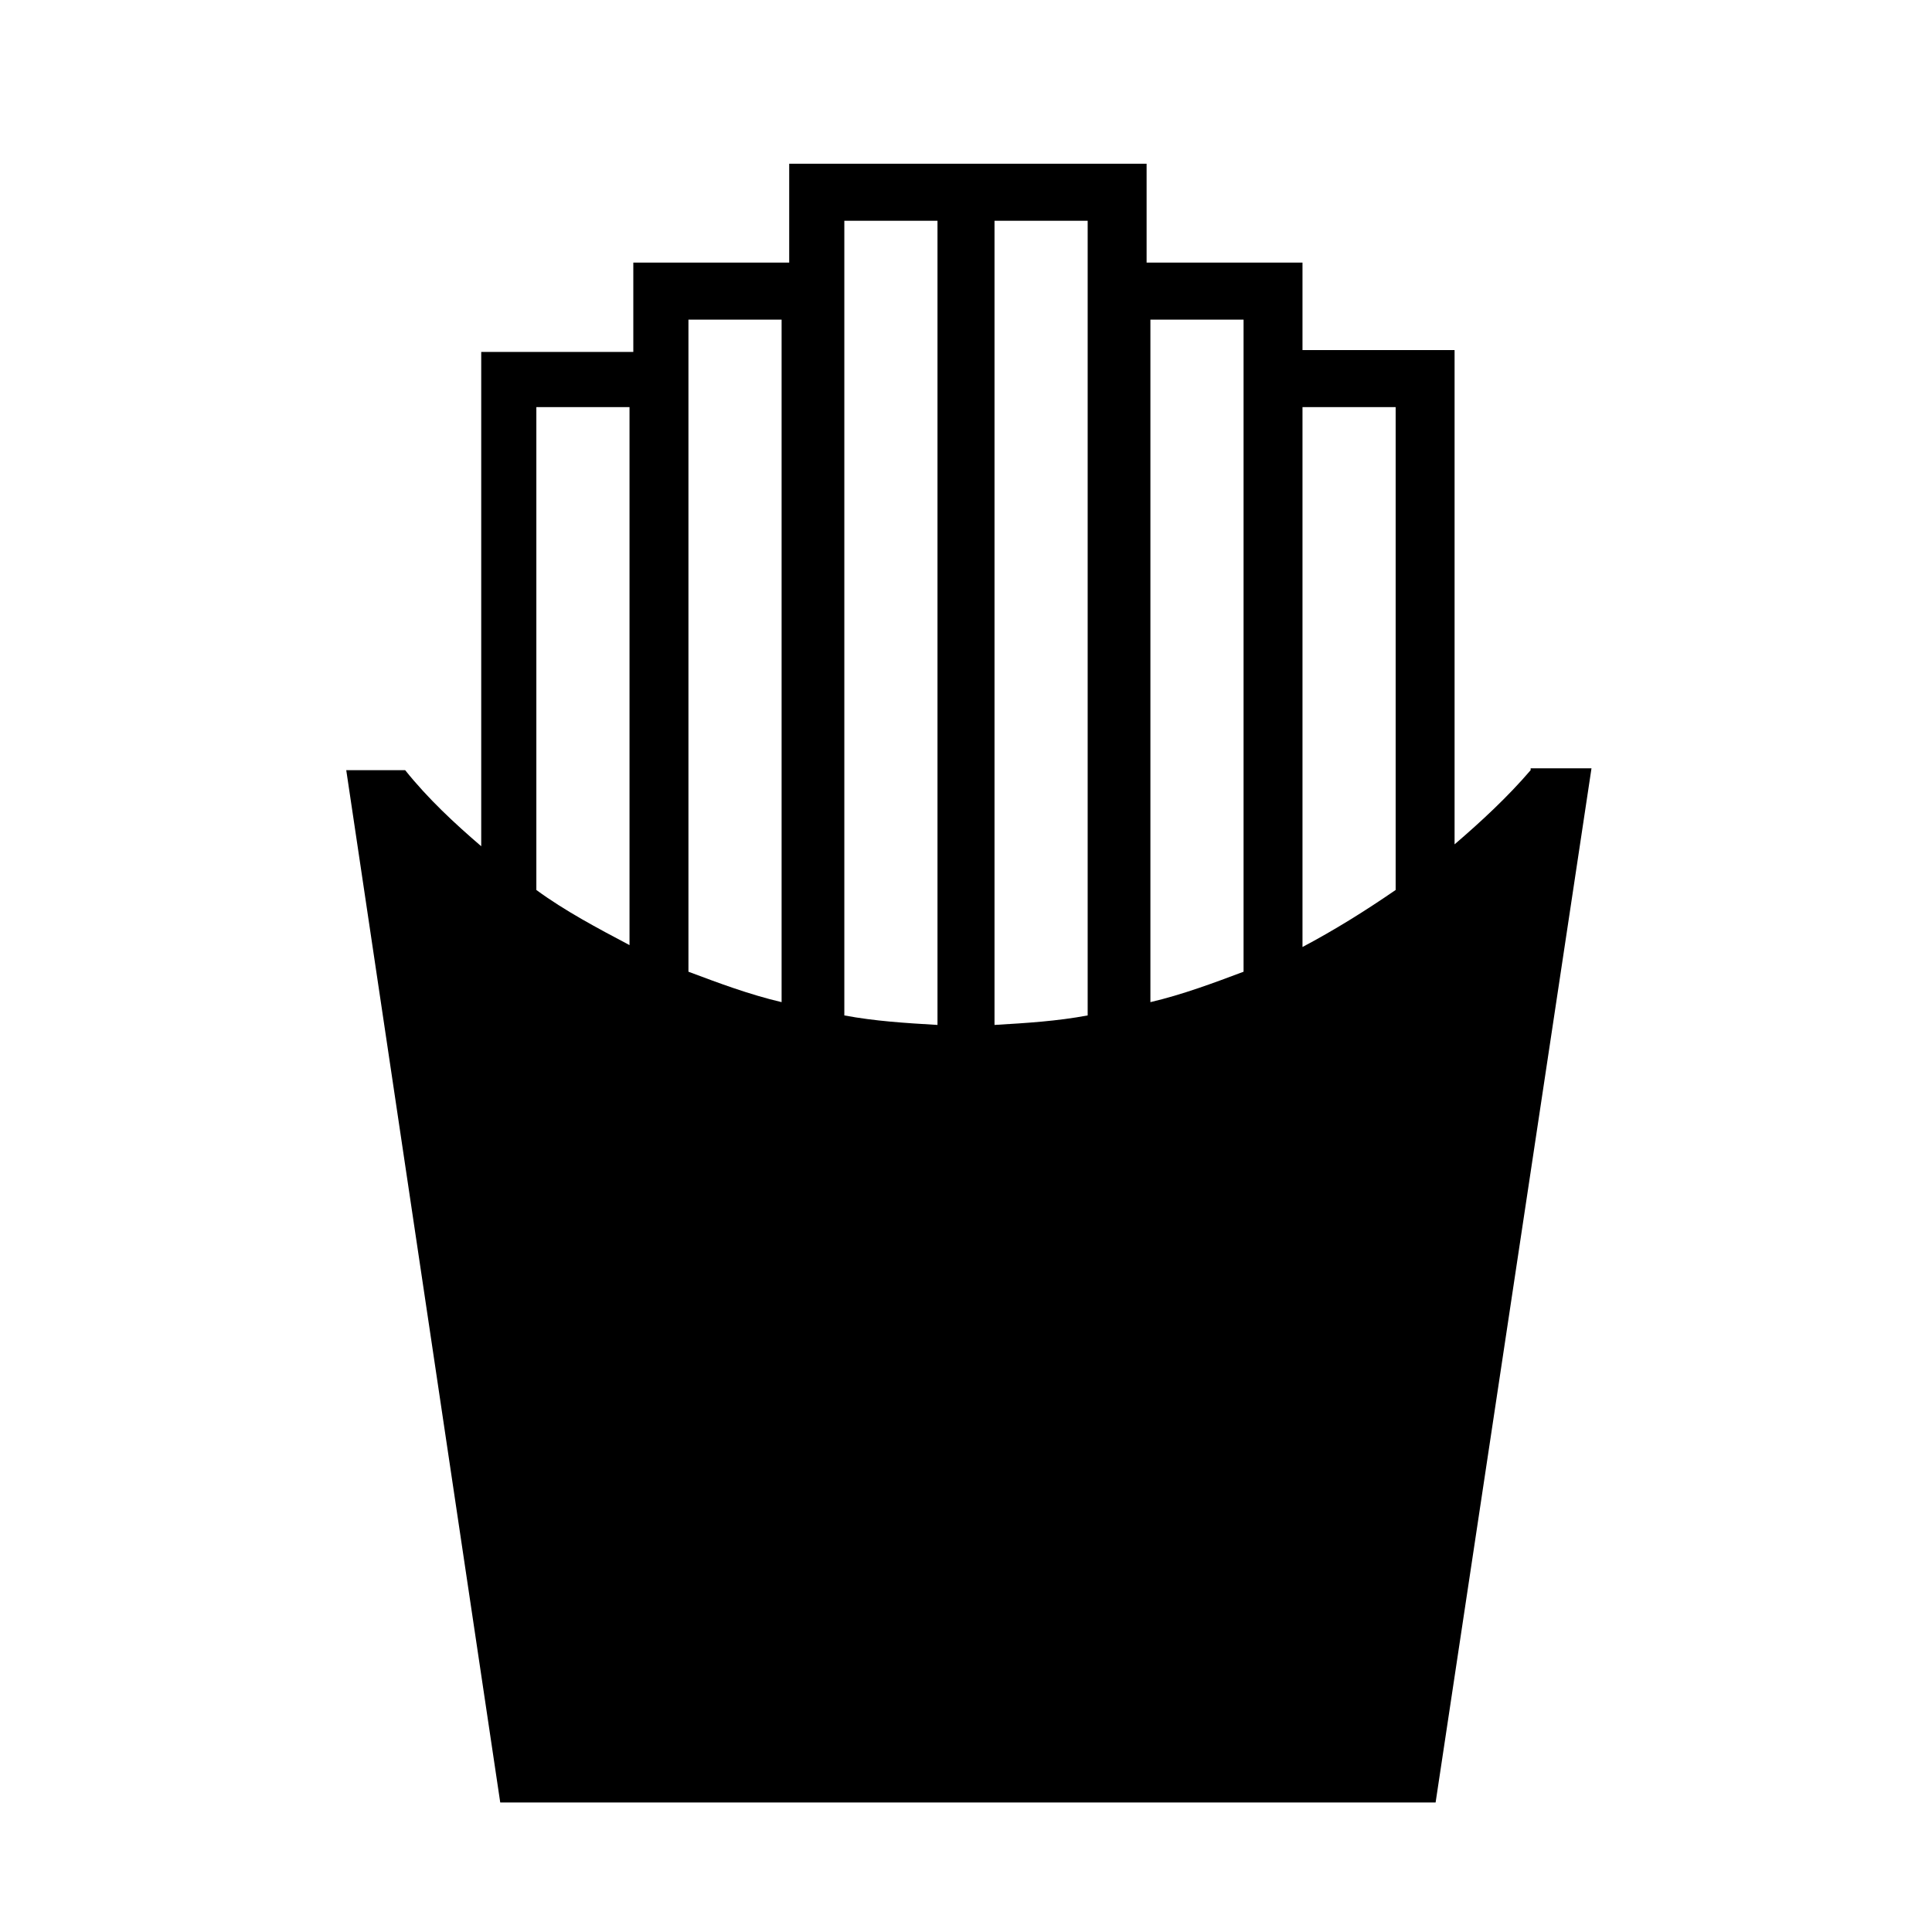 <?xml version="1.0" encoding="UTF-8"?>
<!-- The Best Svg Icon site in the world: iconSvg.co, Visit us! https://iconsvg.co -->
<svg fill="#000000" width="800px" height="800px" version="1.1" viewBox="144 144 512 512" xmlns="http://www.w3.org/2000/svg">
 <path d="m549.63 348.11c-6.047 7.055-13.098 13.602-20.152 19.648v-130.99h-40.305v-23.176h-41.312v-26.195h-94.715v26.195h-41.312v23.68h-40.305v130.99c-7.055-6.047-14.105-12.594-20.152-20.152h-15.617l40.809 273.57h247.88l41.312-274.07h-16.125zm-60.457-96.227h24.688v127.97c-8.062 5.543-16.121 10.578-24.688 15.113zm-40.305-23.176h24.688v172.81c-8.062 3.023-16.121 6.047-24.688 8.062zm-16.625-26.199v210.59c-8.062 1.512-16.121 2.016-24.688 2.519v-213.11zm-64.488 0h24.688v213.11c-8.566-0.504-16.625-1.008-24.688-2.519zm-41.312 26.199h24.688v180.87c-8.566-2.016-16.625-5.039-24.688-8.062zm-40.305 23.176h24.688v142.58c-8.566-4.535-17.129-9.07-24.688-14.609z"/>
</svg>